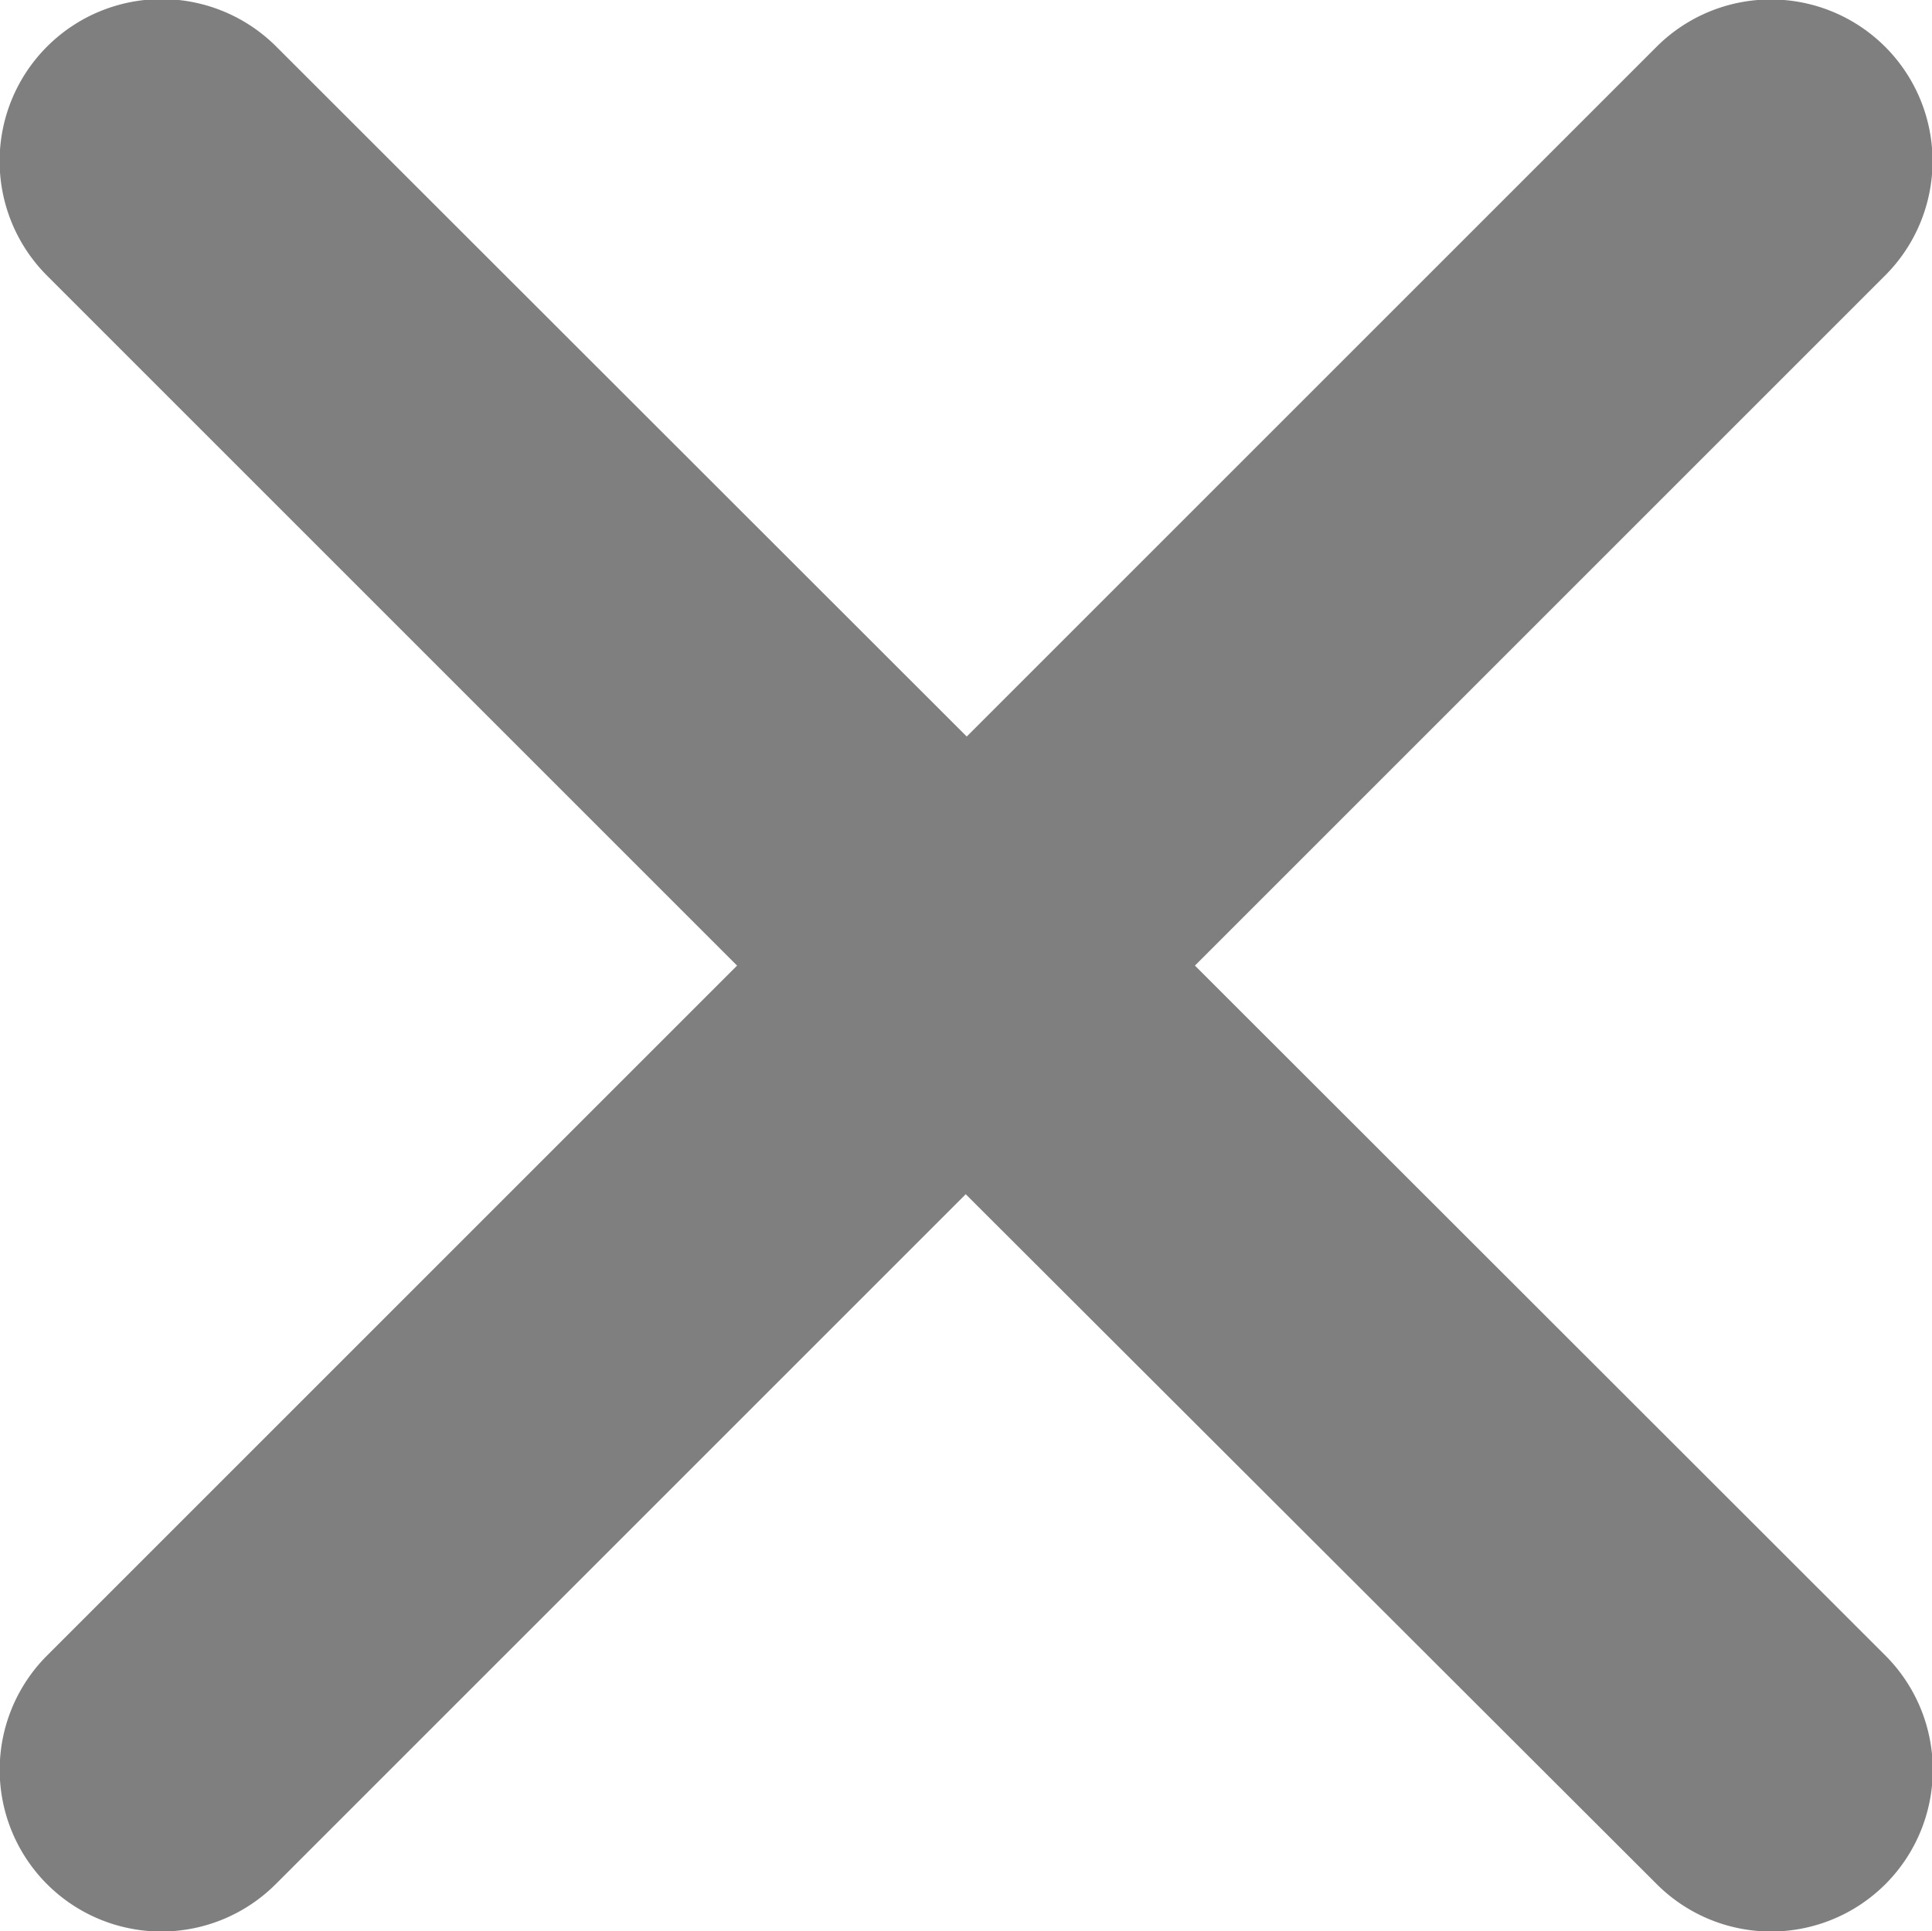 <svg id="Icon_ionic-ios-close" data-name="Icon ionic-ios-close" xmlns="http://www.w3.org/2000/svg" width="17.043" height="17.038" viewBox="0 0 17.043 17.038">
  <path id="Icon_ionic-ios-close-2" data-name="Icon ionic-ios-close" d="M21.826,19.808l6.087-6.087A1.426,1.426,0,0,0,25.9,11.7l-6.087,6.087L13.722,11.7A1.426,1.426,0,1,0,11.7,13.721l6.087,6.087L11.7,25.895a1.426,1.426,0,0,0,2.017,2.017l6.087-6.087L25.9,27.912a1.426,1.426,0,0,0,2.017-2.017Z" transform="translate(-11.285 -11.289)" fill="rgba(0,0,0,0.5)"/>
</svg>

